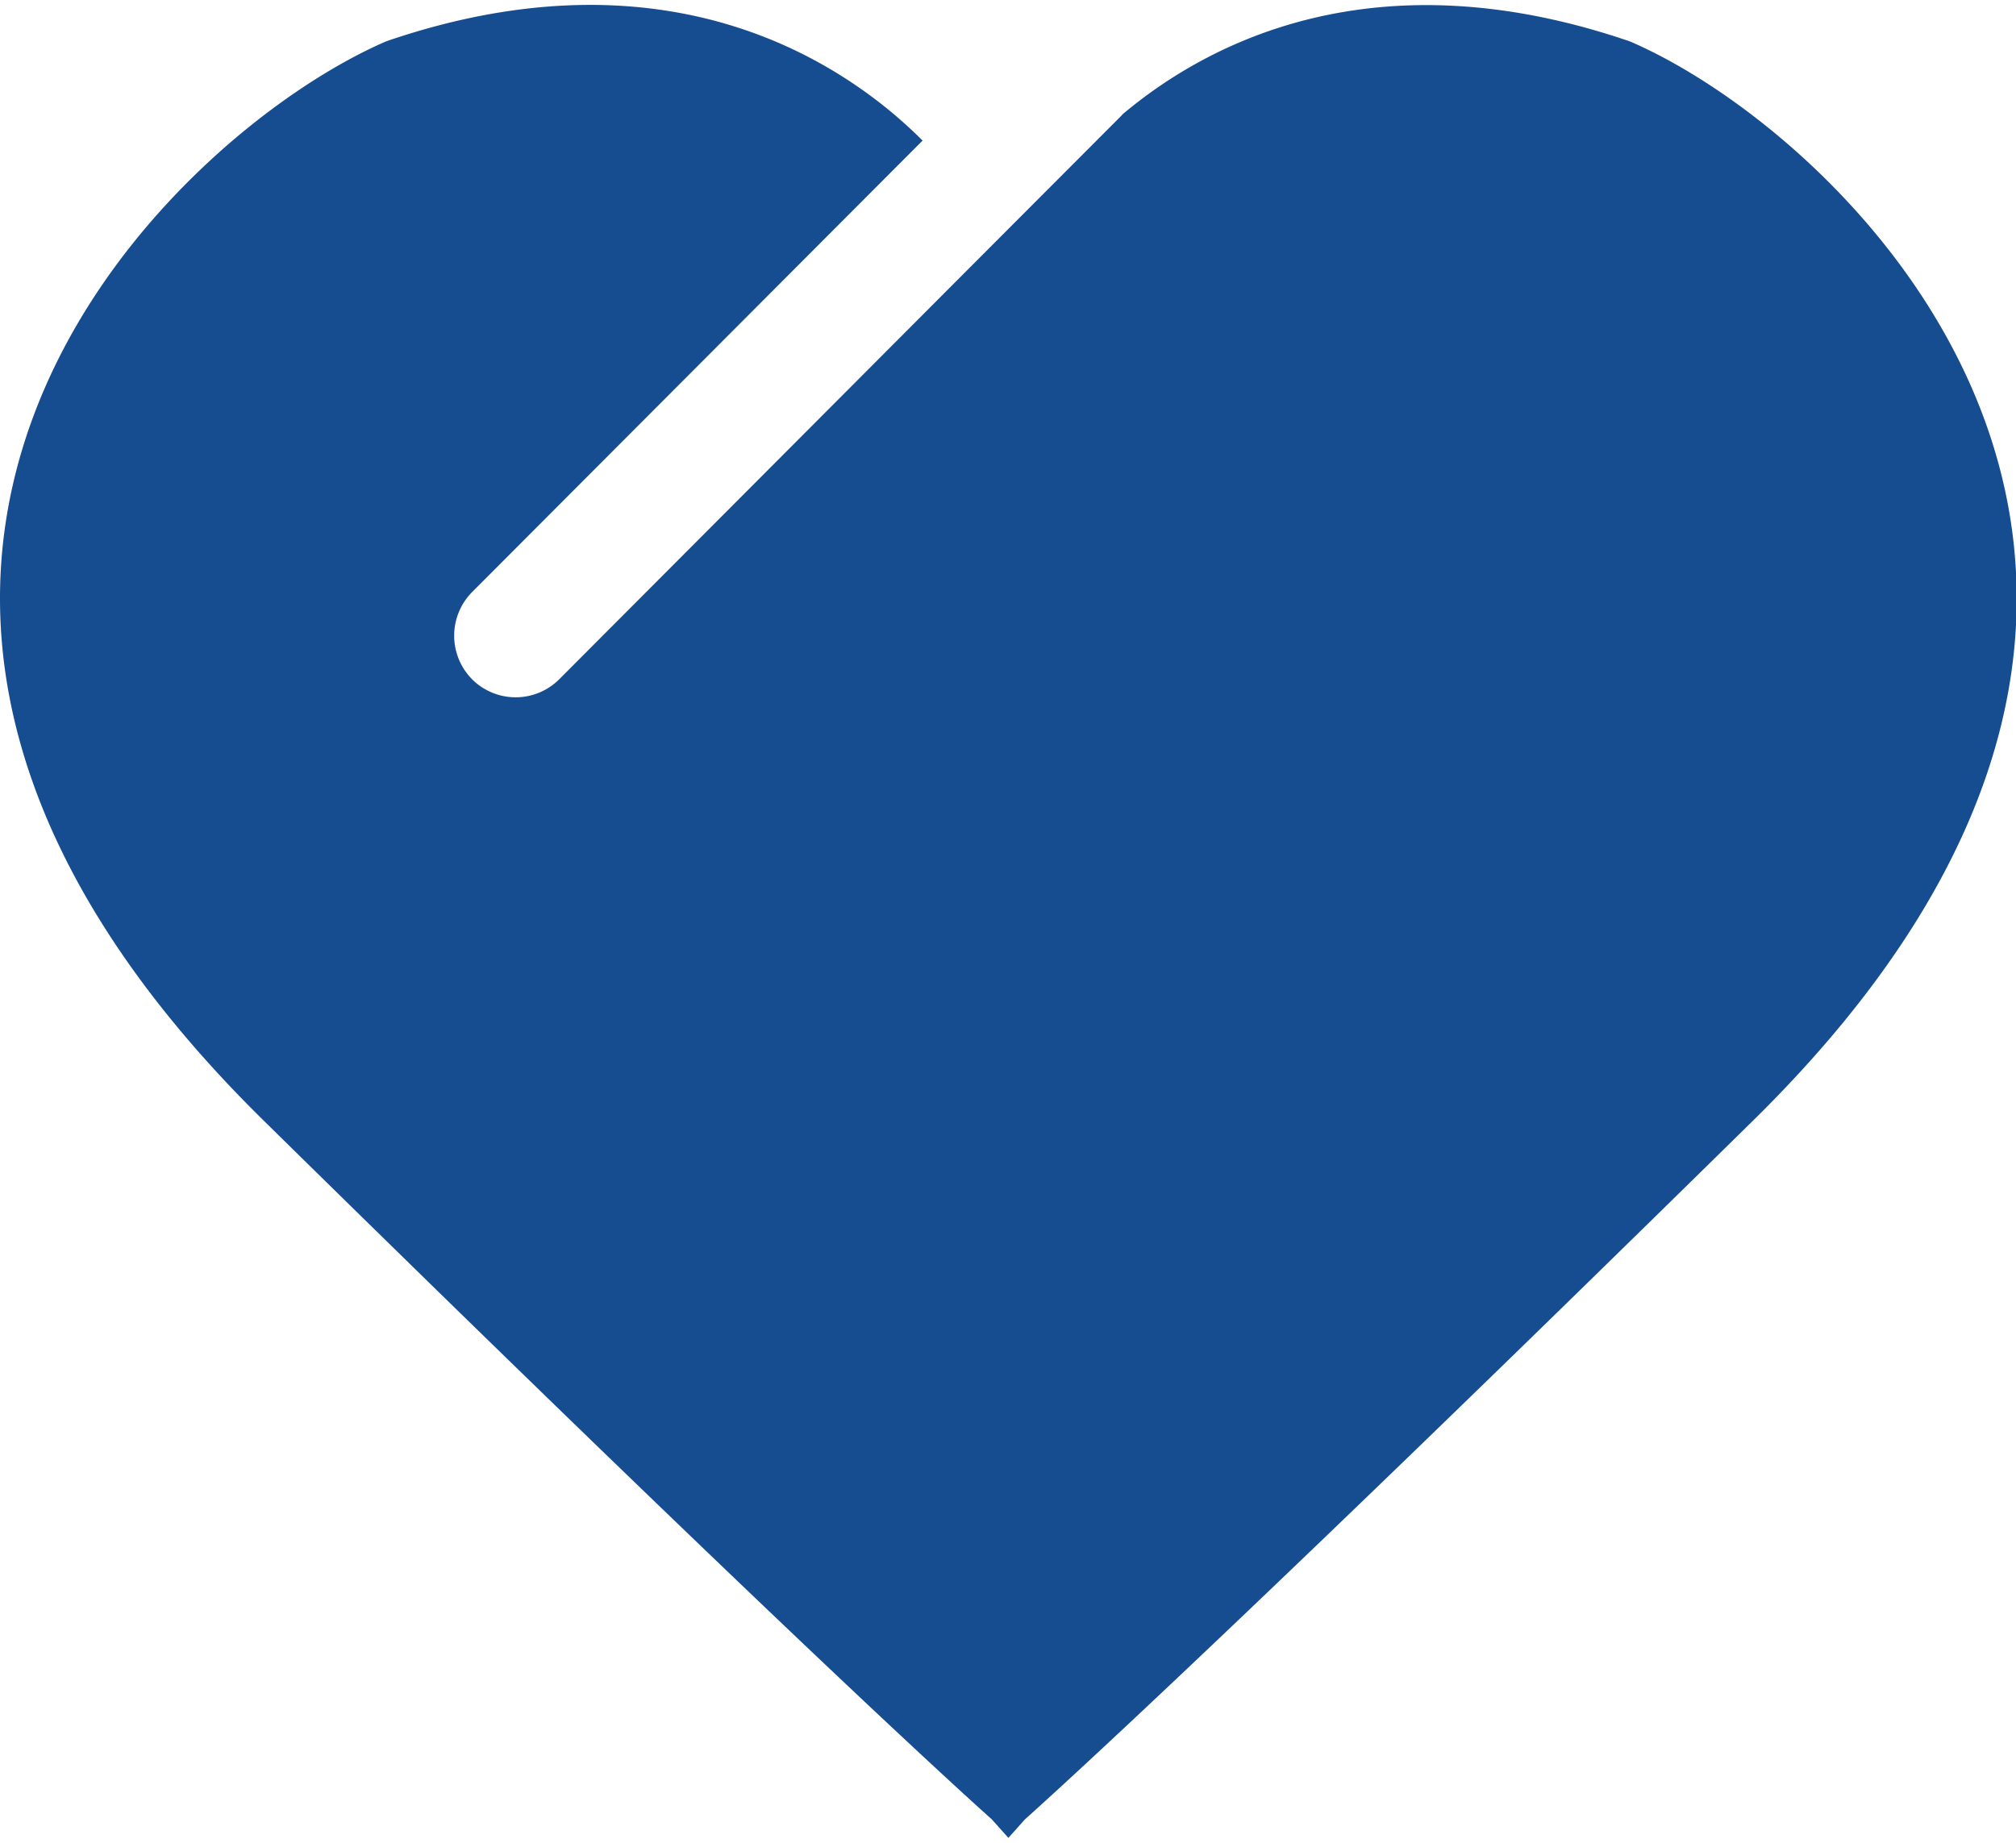 <svg viewBox="0 0 1126 1024" xmlns="http://www.w3.org/2000/svg" width="70" height="64"><path d="M910.408 20.41c-142.59-48.878-236.08 0.836-283.541 40.806-0.119 0.119-0.119 0.358-0.341 0.478l-86.527 86.714-227.666 228.349a34.44 34.44 0 0 1-48.639 0 34.645 34.645 0 0 1 0-48.742L515.286 75.79c-40.362-40.447-138.579-110.556-299.396-55.517C93.302 73.077-162.182 318.884 147.147 623.161c309.329 304.277 406.71 390.394 406.71 390.394l9.352 10.445 9.352-10.445s97.381-86.117 406.71-390.394c309.329-304.294 53.725-549.965-68.863-602.752z" fill="#164c90"></path>
</svg>